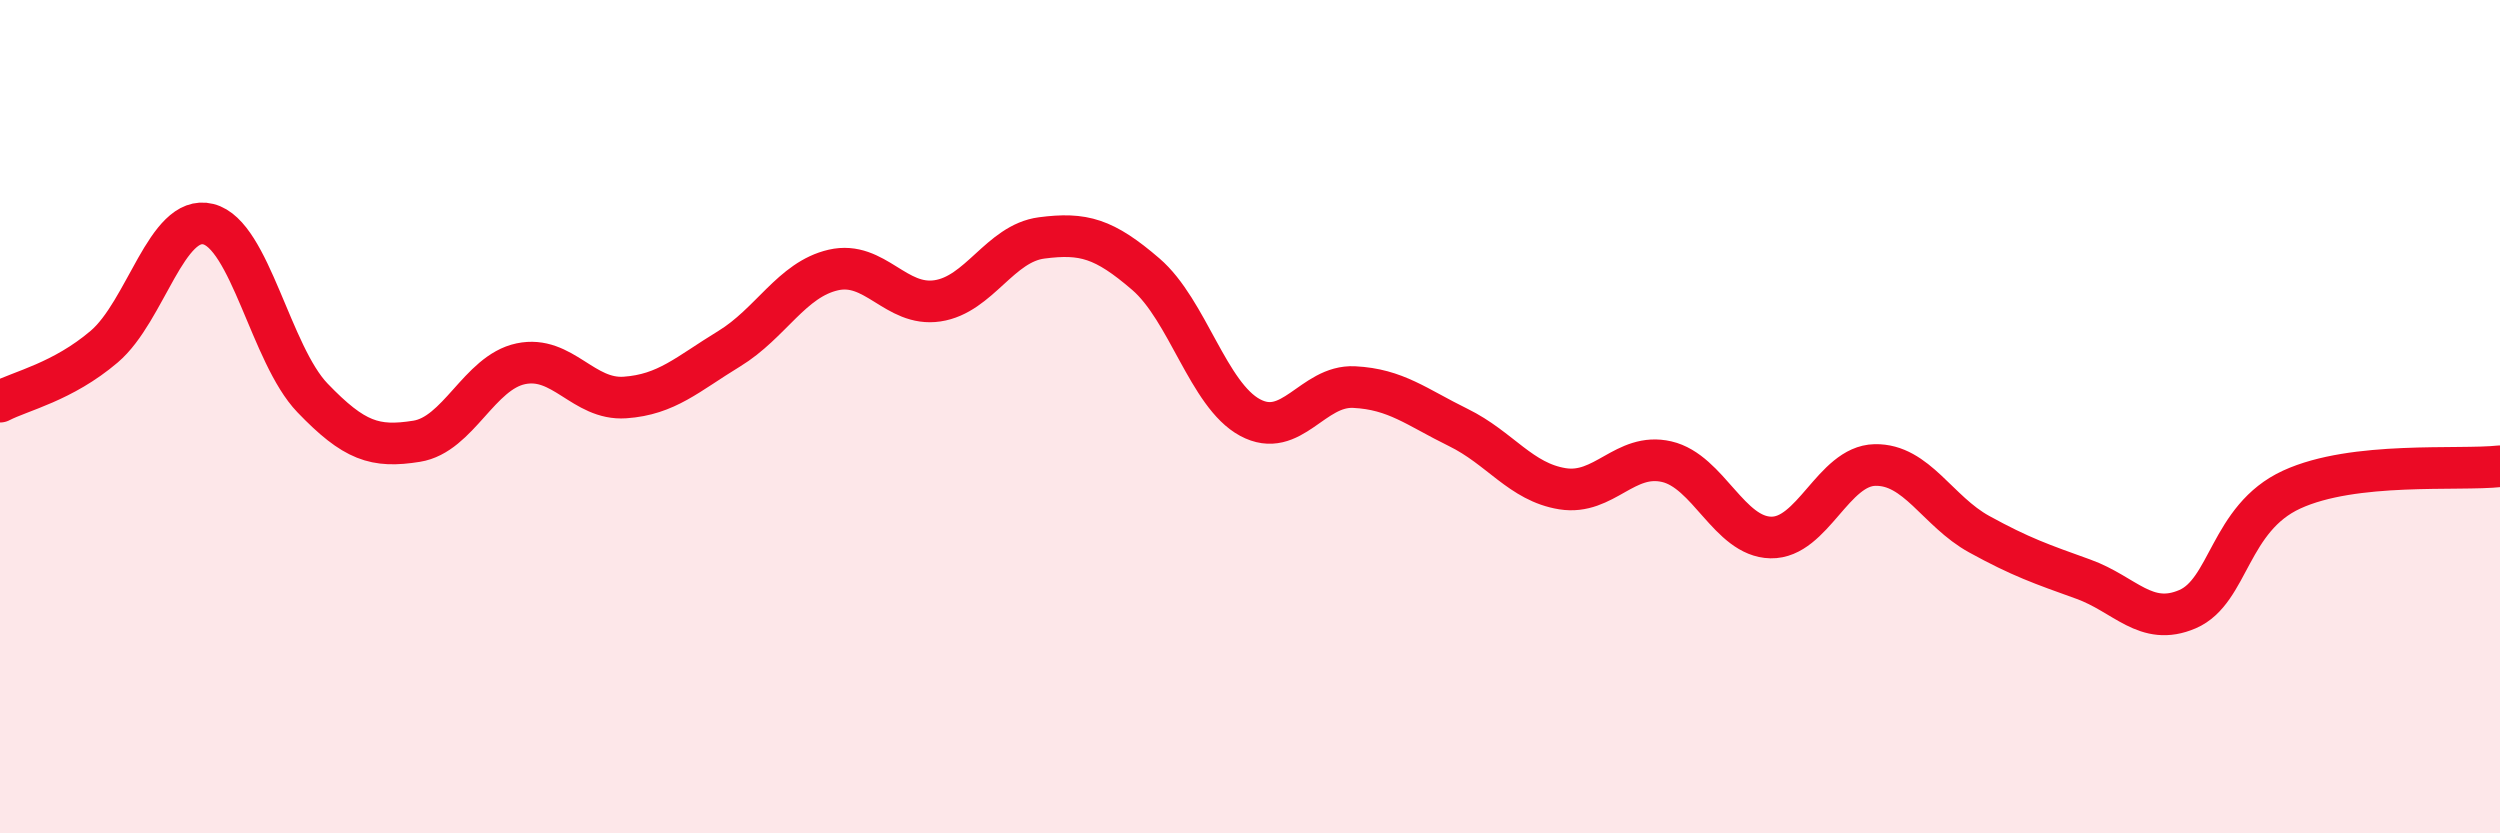 
    <svg width="60" height="20" viewBox="0 0 60 20" xmlns="http://www.w3.org/2000/svg">
      <path
        d="M 0,9.64 C 0.5,9.38 1.5,9.17 2.5,8.32 C 3.5,7.47 4,5.13 5,5.38 C 6,5.63 6.5,8.51 7.5,9.55 C 8.5,10.59 9,10.75 10,10.59 C 11,10.43 11.5,8.94 12.5,8.73 C 13.5,8.52 14,9.61 15,9.54 C 16,9.47 16.5,8.98 17.5,8.37 C 18.5,7.76 19,6.71 20,6.48 C 21,6.25 21.5,7.37 22.5,7.22 C 23.5,7.07 24,5.84 25,5.71 C 26,5.58 26.5,5.72 27.5,6.58 C 28.5,7.44 29,9.48 30,10.02 C 31,10.56 31.5,9.24 32.5,9.29 C 33.5,9.34 34,9.77 35,10.26 C 36,10.75 36.5,11.57 37.5,11.73 C 38.5,11.89 39,10.85 40,11.08 C 41,11.31 41.5,12.88 42.5,12.9 C 43.5,12.92 44,11.18 45,11.16 C 46,11.14 46.5,12.27 47.5,12.82 C 48.5,13.37 49,13.54 50,13.9 C 51,14.26 51.5,15.05 52.5,14.62 C 53.5,14.19 53.5,12.44 55,11.75 C 56.5,11.06 59,11.3 60,11.19L60 20L0 20Z"
        fill="#EB0A25"
        opacity="0.1"
        stroke-linecap="round"
        stroke-linejoin="round"
      />
      <path
        d="M 0,9.64 C 0.5,9.38 1.5,9.17 2.5,8.32 C 3.5,7.47 4,5.13 5,5.38 C 6,5.63 6.5,8.51 7.5,9.55 C 8.5,10.59 9,10.75 10,10.59 C 11,10.43 11.5,8.94 12.5,8.73 C 13.5,8.52 14,9.61 15,9.54 C 16,9.47 16.5,8.98 17.5,8.37 C 18.5,7.76 19,6.71 20,6.48 C 21,6.25 21.5,7.37 22.5,7.22 C 23.5,7.07 24,5.84 25,5.71 C 26,5.58 26.5,5.72 27.5,6.58 C 28.5,7.44 29,9.48 30,10.02 C 31,10.56 31.5,9.24 32.5,9.29 C 33.5,9.34 34,9.77 35,10.26 C 36,10.75 36.5,11.57 37.5,11.73 C 38.5,11.89 39,10.85 40,11.08 C 41,11.31 41.5,12.88 42.5,12.9 C 43.5,12.92 44,11.18 45,11.16 C 46,11.14 46.5,12.27 47.5,12.82 C 48.5,13.37 49,13.54 50,13.9 C 51,14.26 51.5,15.05 52.5,14.62 C 53.5,14.19 53.5,12.44 55,11.75 C 56.5,11.06 59,11.3 60,11.19"
        stroke="#EB0A25"
        stroke-width="1"
        fill="none"
        stroke-linecap="round"
        stroke-linejoin="round"
      />
    </svg>
  